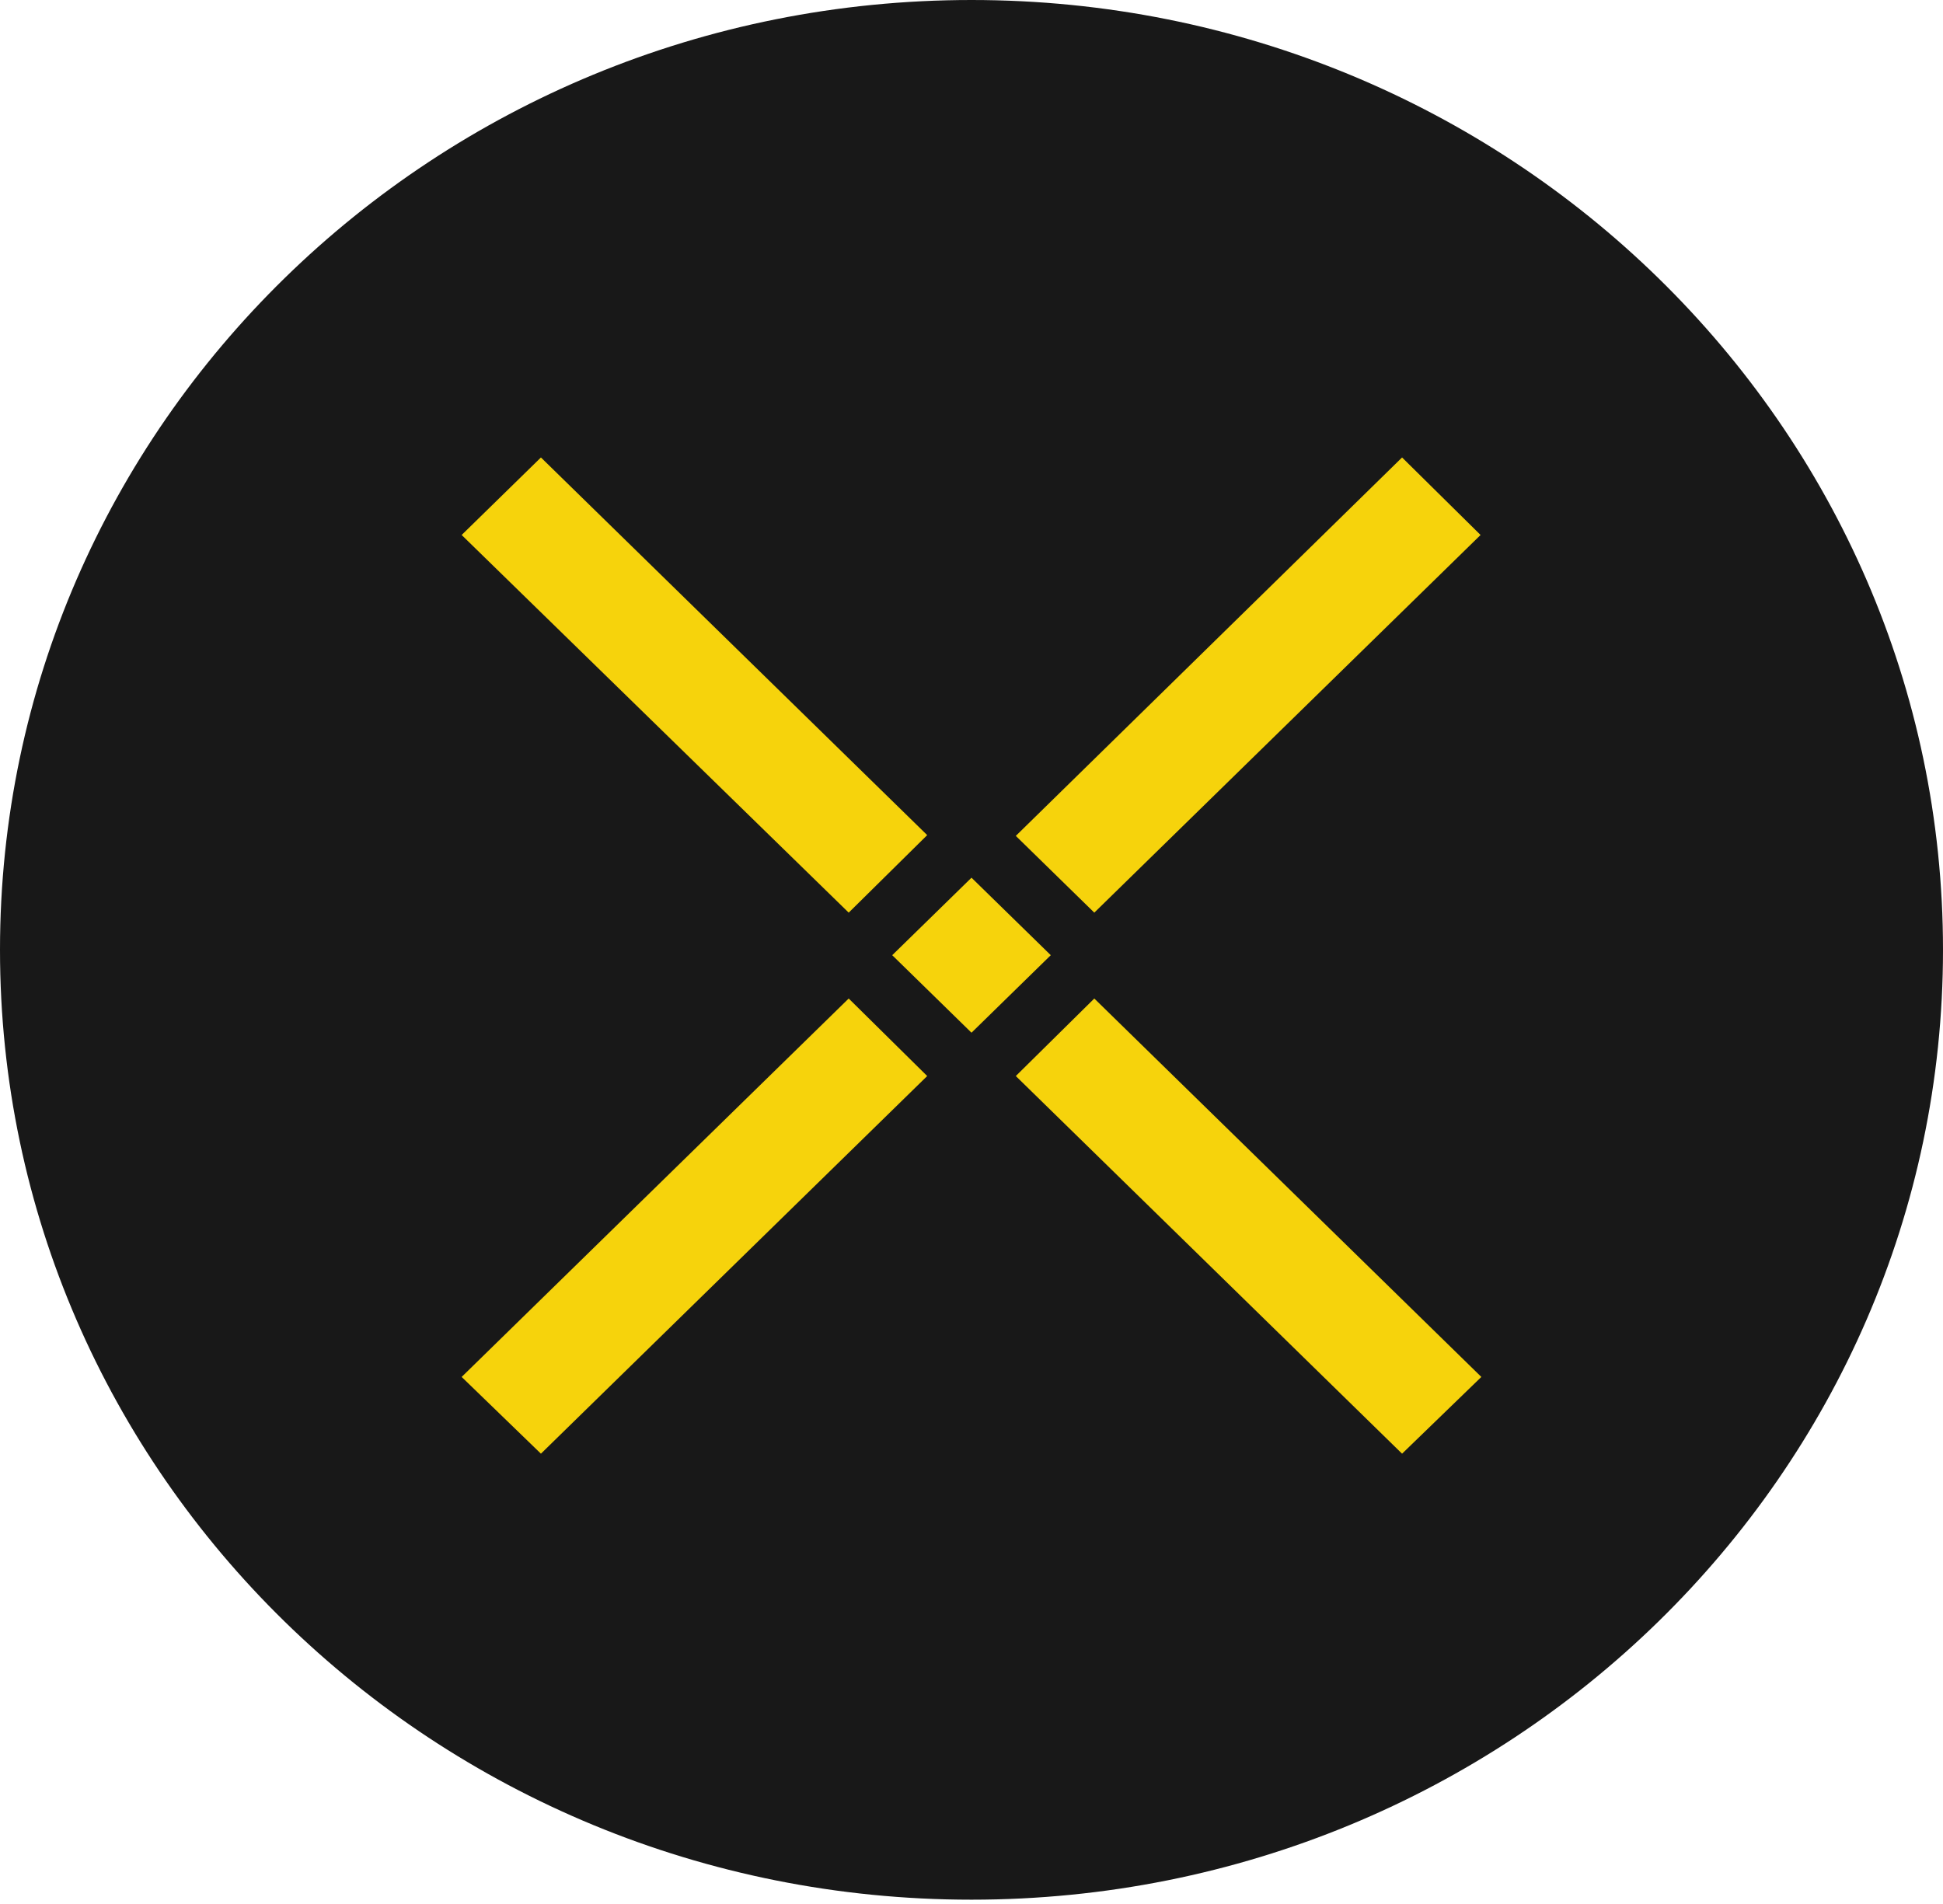 <svg viewBox="0 0 50 49" fill="none" xmlns="http://www.w3.org/2000/svg">
<g clip-path="url(#clip0_21359_36624)">
<path d="M25 48.889C38.807 48.889 50 37.945 50 24.444C50 10.944 38.807 0 25 0C11.193 0 0 10.944 0 24.444C0 37.945 11.193 48.889 25 48.889Z" fill="#181818"/>
<path d="M26.14 21.512L36.08 11.773L38.1 13.768L28.16 23.487L26.14 21.512ZM11.88 35.436L21.84 25.697L23.86 27.692L13.92 37.411L11.88 35.436ZM26.14 27.692L28.16 25.697L38.12 35.436L36.08 37.411L26.14 27.692ZM11.88 13.768L13.92 11.773L23.86 21.492L21.84 23.487L11.88 13.768ZM22.96 24.582L25 22.588L27.04 24.582L25 26.577L22.96 24.582Z" fill="#F6D30C"/>
</g>
<defs>
<clipPath id="clip0_21359_36624">
<rect width="50" height="48.889" fill="white"/>
</clipPath>
</defs>
</svg>
